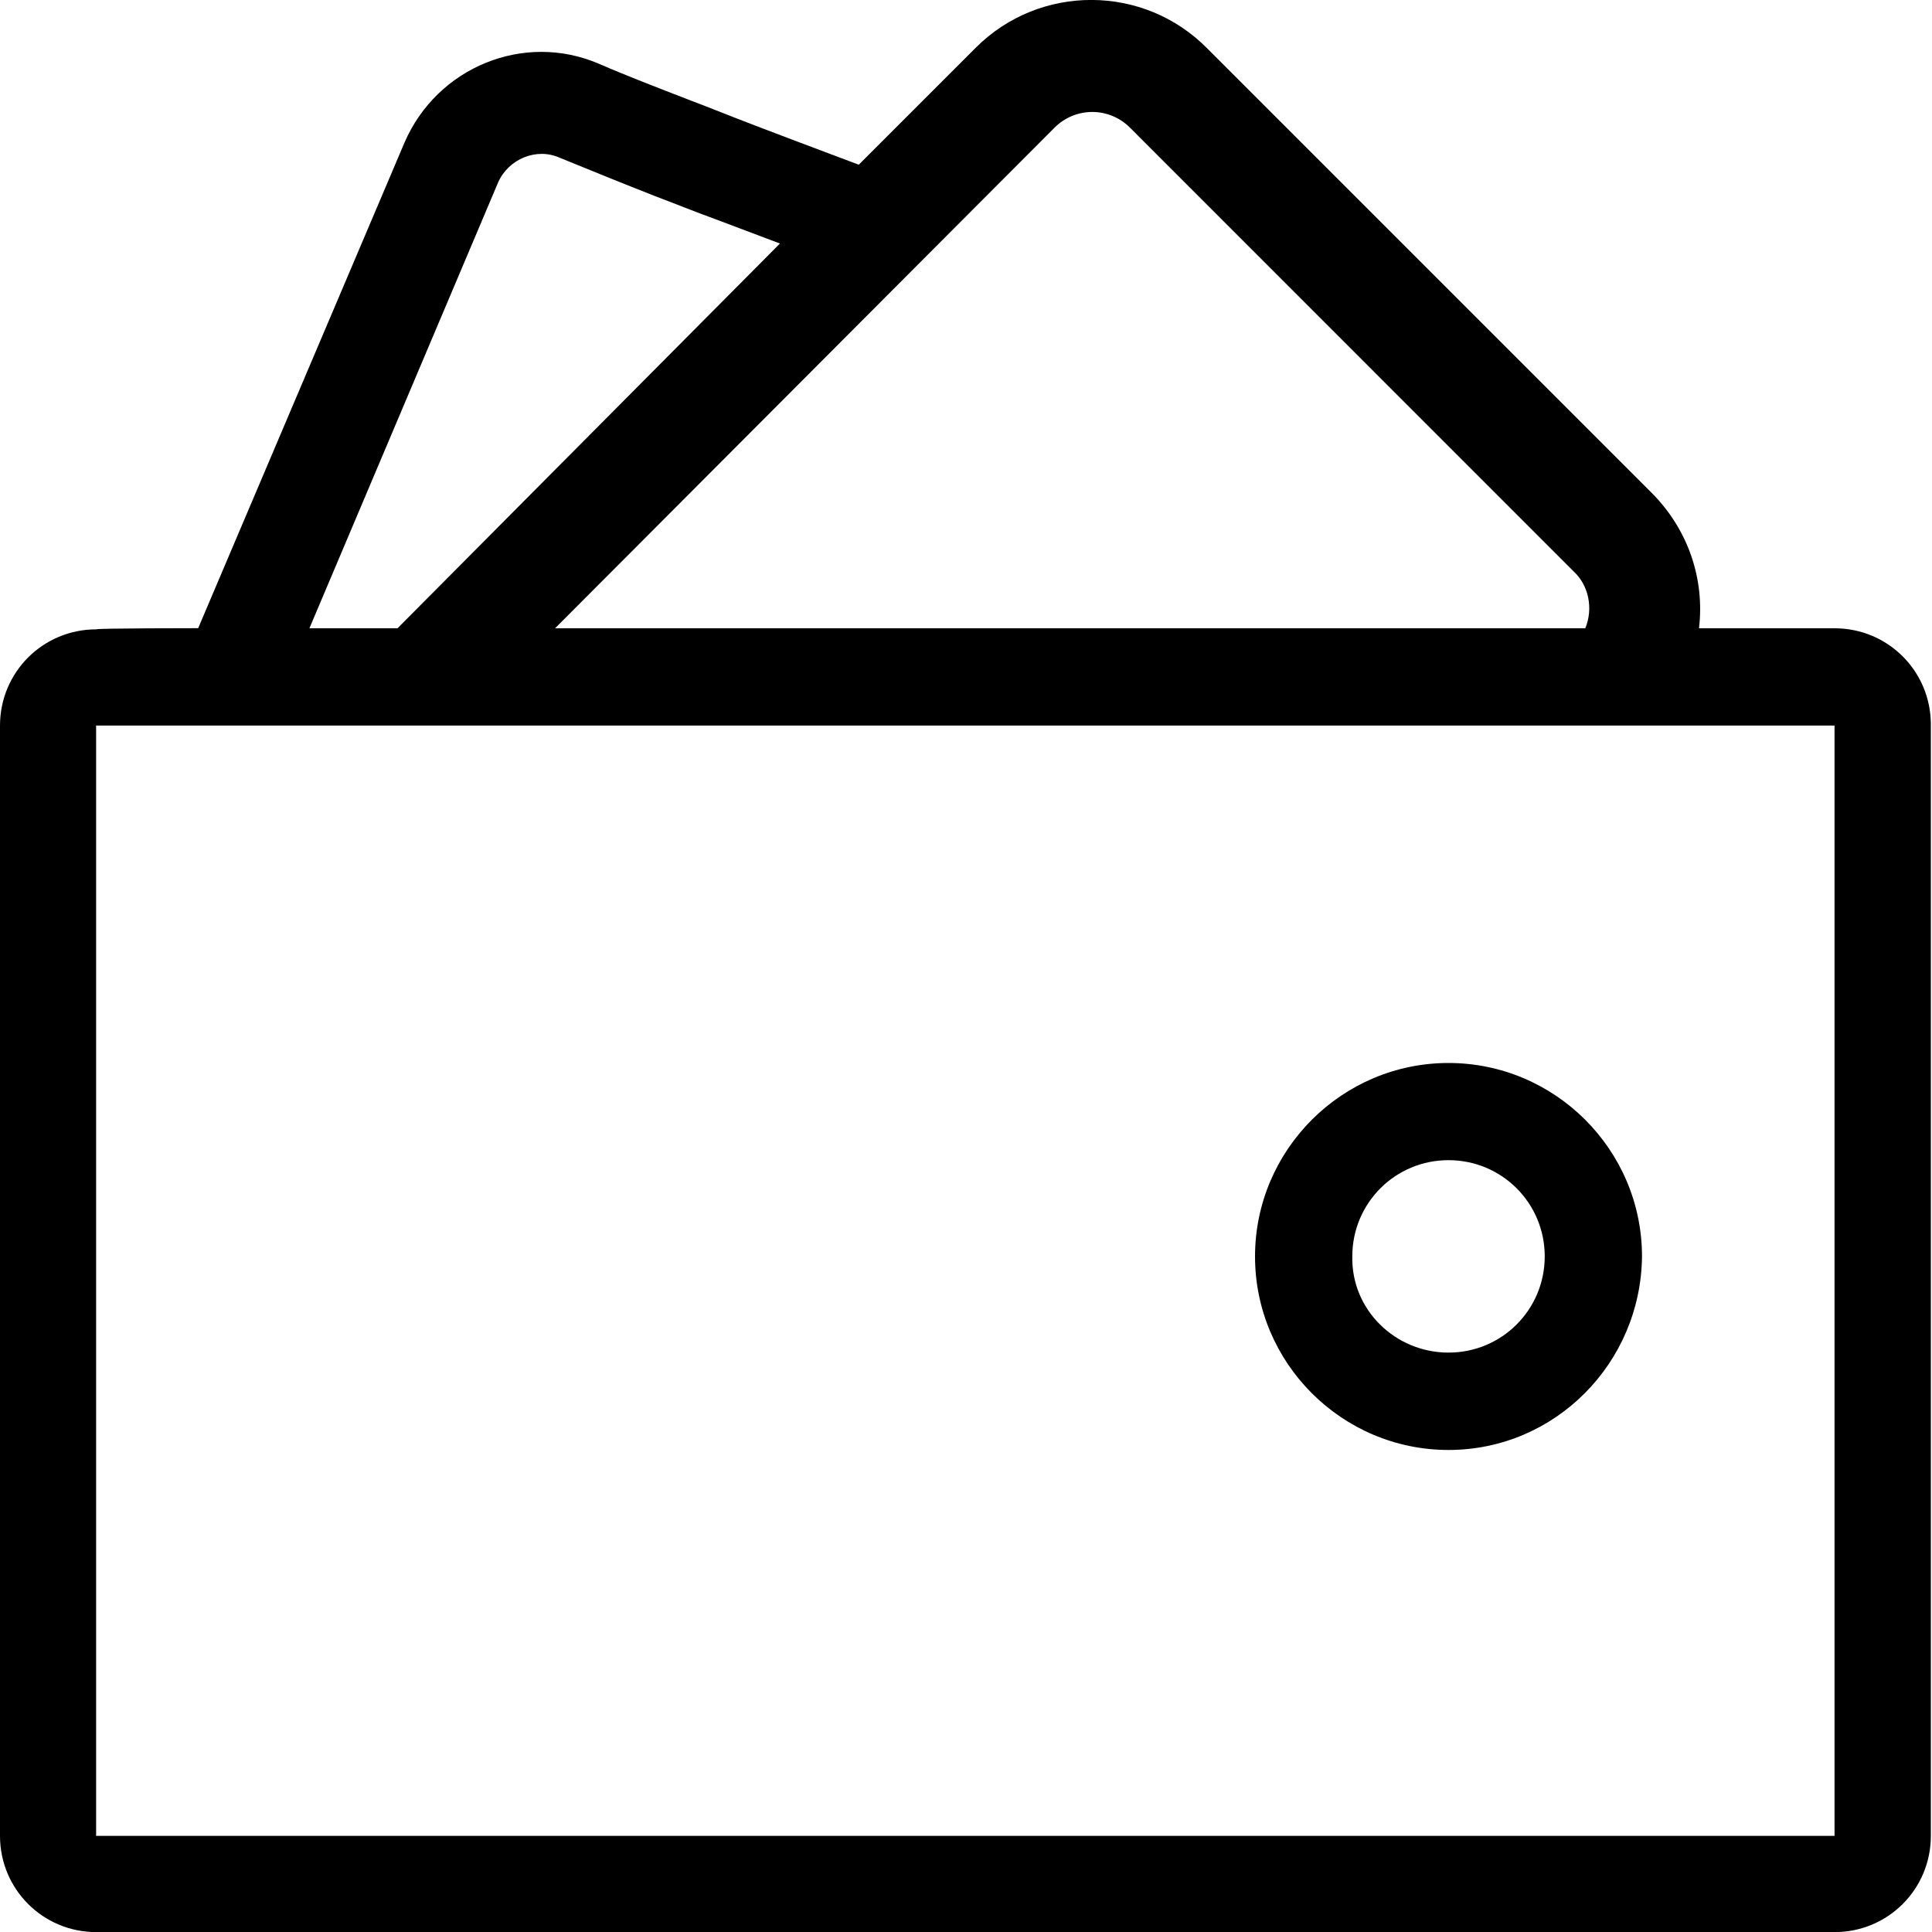 <svg viewBox="0 0 200 200" xmlns="http://www.w3.org/2000/svg" data-name="图层 1" id="_图层_1">
  <path d="M20.51,65.04L41.87,14.77c3.36-7.8,12.36-11.52,20.15-8.16h0c2.76,1.2,5.88,2.4,9.6,3.84,1.92,.72,3.96,1.56,6.48,2.52,6.6,2.52,9.24,3.48,10.8,4.08l12.12-12.12c6.6-6.6,17.4-6.6,23.99,.12l45.95,45.95c3.84,3.84,5.52,9,4.92,14.04h14.04c5.52,0,9.96,4.44,9.96,9.96h0v115.05c0,5.52-4.44,9.96-9.96,9.96H9.96c-5.52,0-9.96-4.44-9.96-9.96H0V75.11c0-5.52,4.44-9.96,9.96-9.96,0-.12,10.56-.12,10.56-.12Zm11.52,0h9.12L80.74,25.21l-6.36-2.4c-2.64-.96-4.68-1.8-6.6-2.52-3.36-1.32-6.6-2.64-9.84-3.96-2.4-1.08-5.28,.12-6.36,2.52l-19.55,46.19Zm25.43,0h106.65c.84-2.04,.36-4.44-1.2-5.88L116.97,13.21c-2.16-2.16-5.64-2.16-7.8,0l-51.71,51.83Zm-47.51,10.08v114.93H189.91V75.11H9.96Zm140,74.98c-11.04,0-20.03-9-20.03-20.03s9-20.03,20.03-20.03,20.03,9,20.03,20.03c-.12,11.04-9,20.03-20.03,20.03h0Zm0-10.08c5.52,0,9.96-4.44,9.96-9.96s-4.44-9.96-9.96-9.96h0c-5.52,0-9.96,4.44-9.96,9.96-.12,5.52,4.44,9.96,9.96,9.96Z"></path>
</svg>
